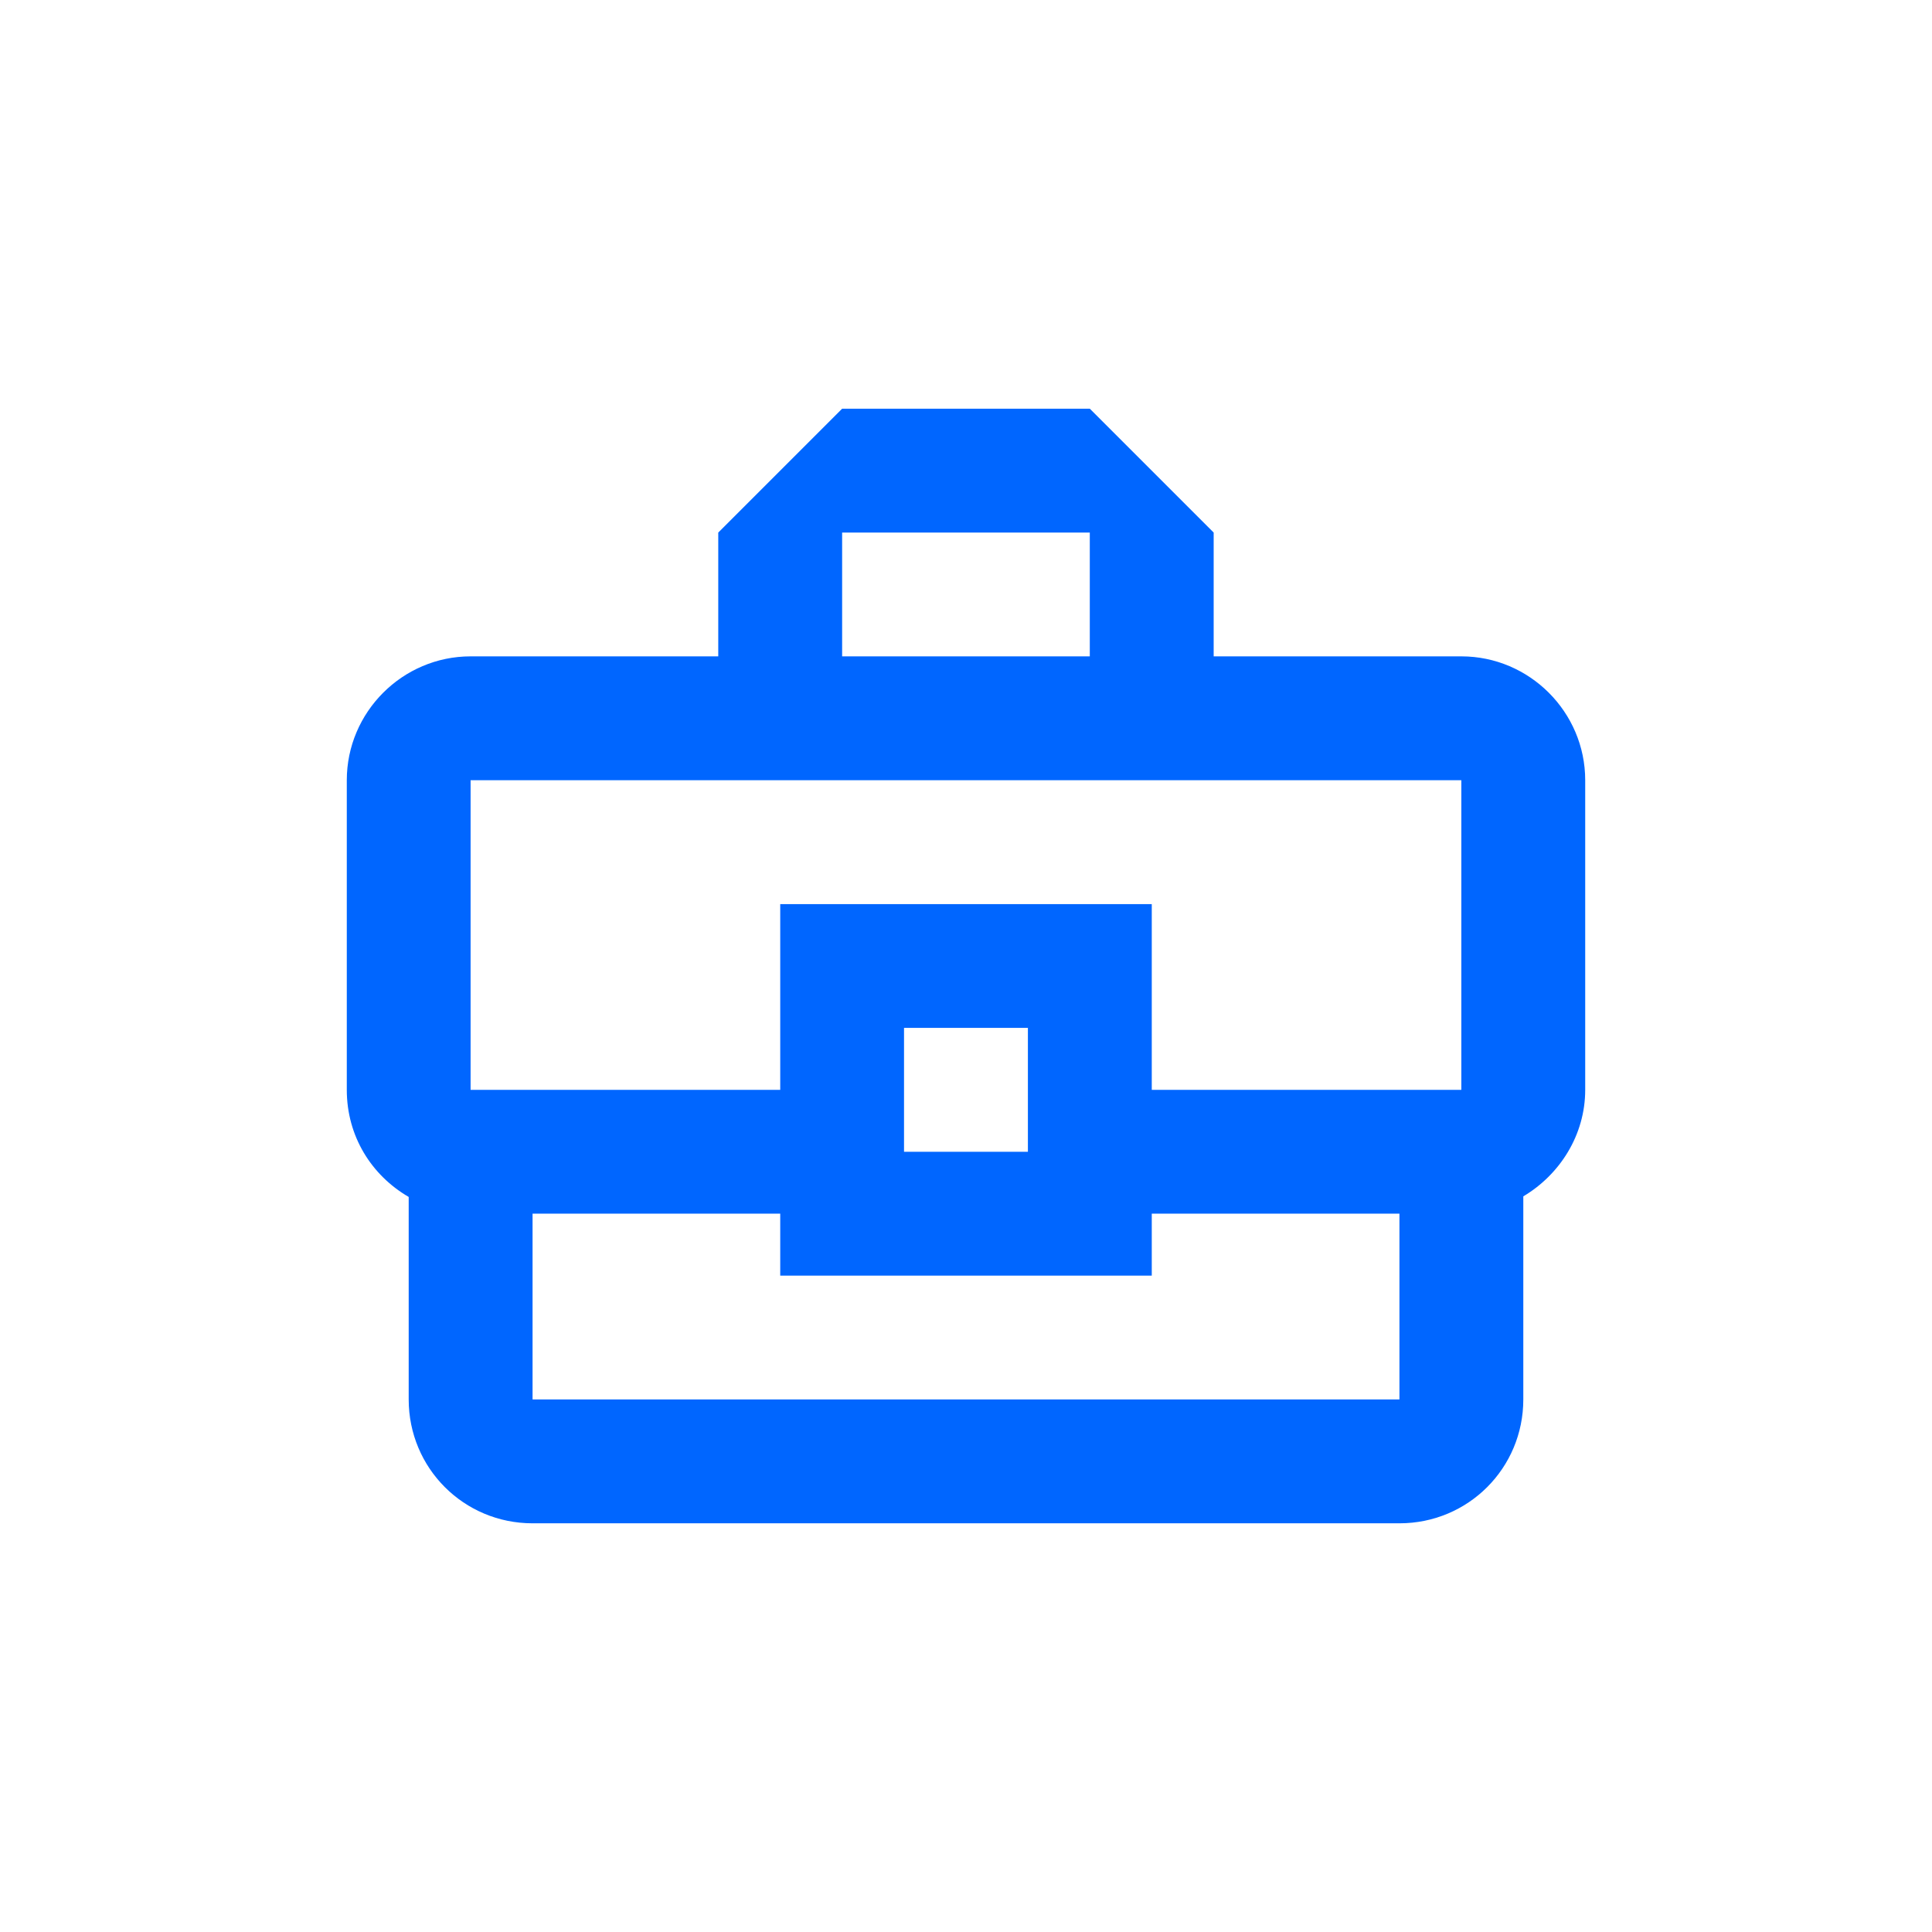 <svg width="26" height="26" viewBox="0 0 26 26" fill="none" xmlns="http://www.w3.org/2000/svg">
<g clip-path="url(#clip0_21370_11955)">
<path d="M19.666 8.833H16.333V7.167L14.666 5.5H11.333L9.666 7.167V8.833H6.333C5.417 8.833 4.667 9.583 4.667 10.5V14.667C4.667 15.292 5 15.817 5.5 16.108V18.833C5.5 19.758 6.242 20.5 7.167 20.5H18.833C19.758 20.5 20.5 19.758 20.5 18.833V16.1C20.991 15.808 21.333 15.275 21.333 14.667V10.5C21.333 9.583 20.583 8.833 19.666 8.833ZM11.333 7.167H14.666V8.833H11.333V7.167ZM6.333 10.5H19.666V14.667H15.5V12.167H10.5V14.667H6.333V10.5ZM13.833 15.5H12.166V13.833H13.833V15.5ZM18.833 18.833H7.167V16.333H10.5V17.167H15.5V16.333H18.833V18.833Z" fill="#0066FF"/>
</g>
<defs>
<clipPath id="clip0_21370_11955">
<rect width="20" height="20" fill="white" transform="translate(3 3)"/>
</clipPath>
</defs>
</svg>
